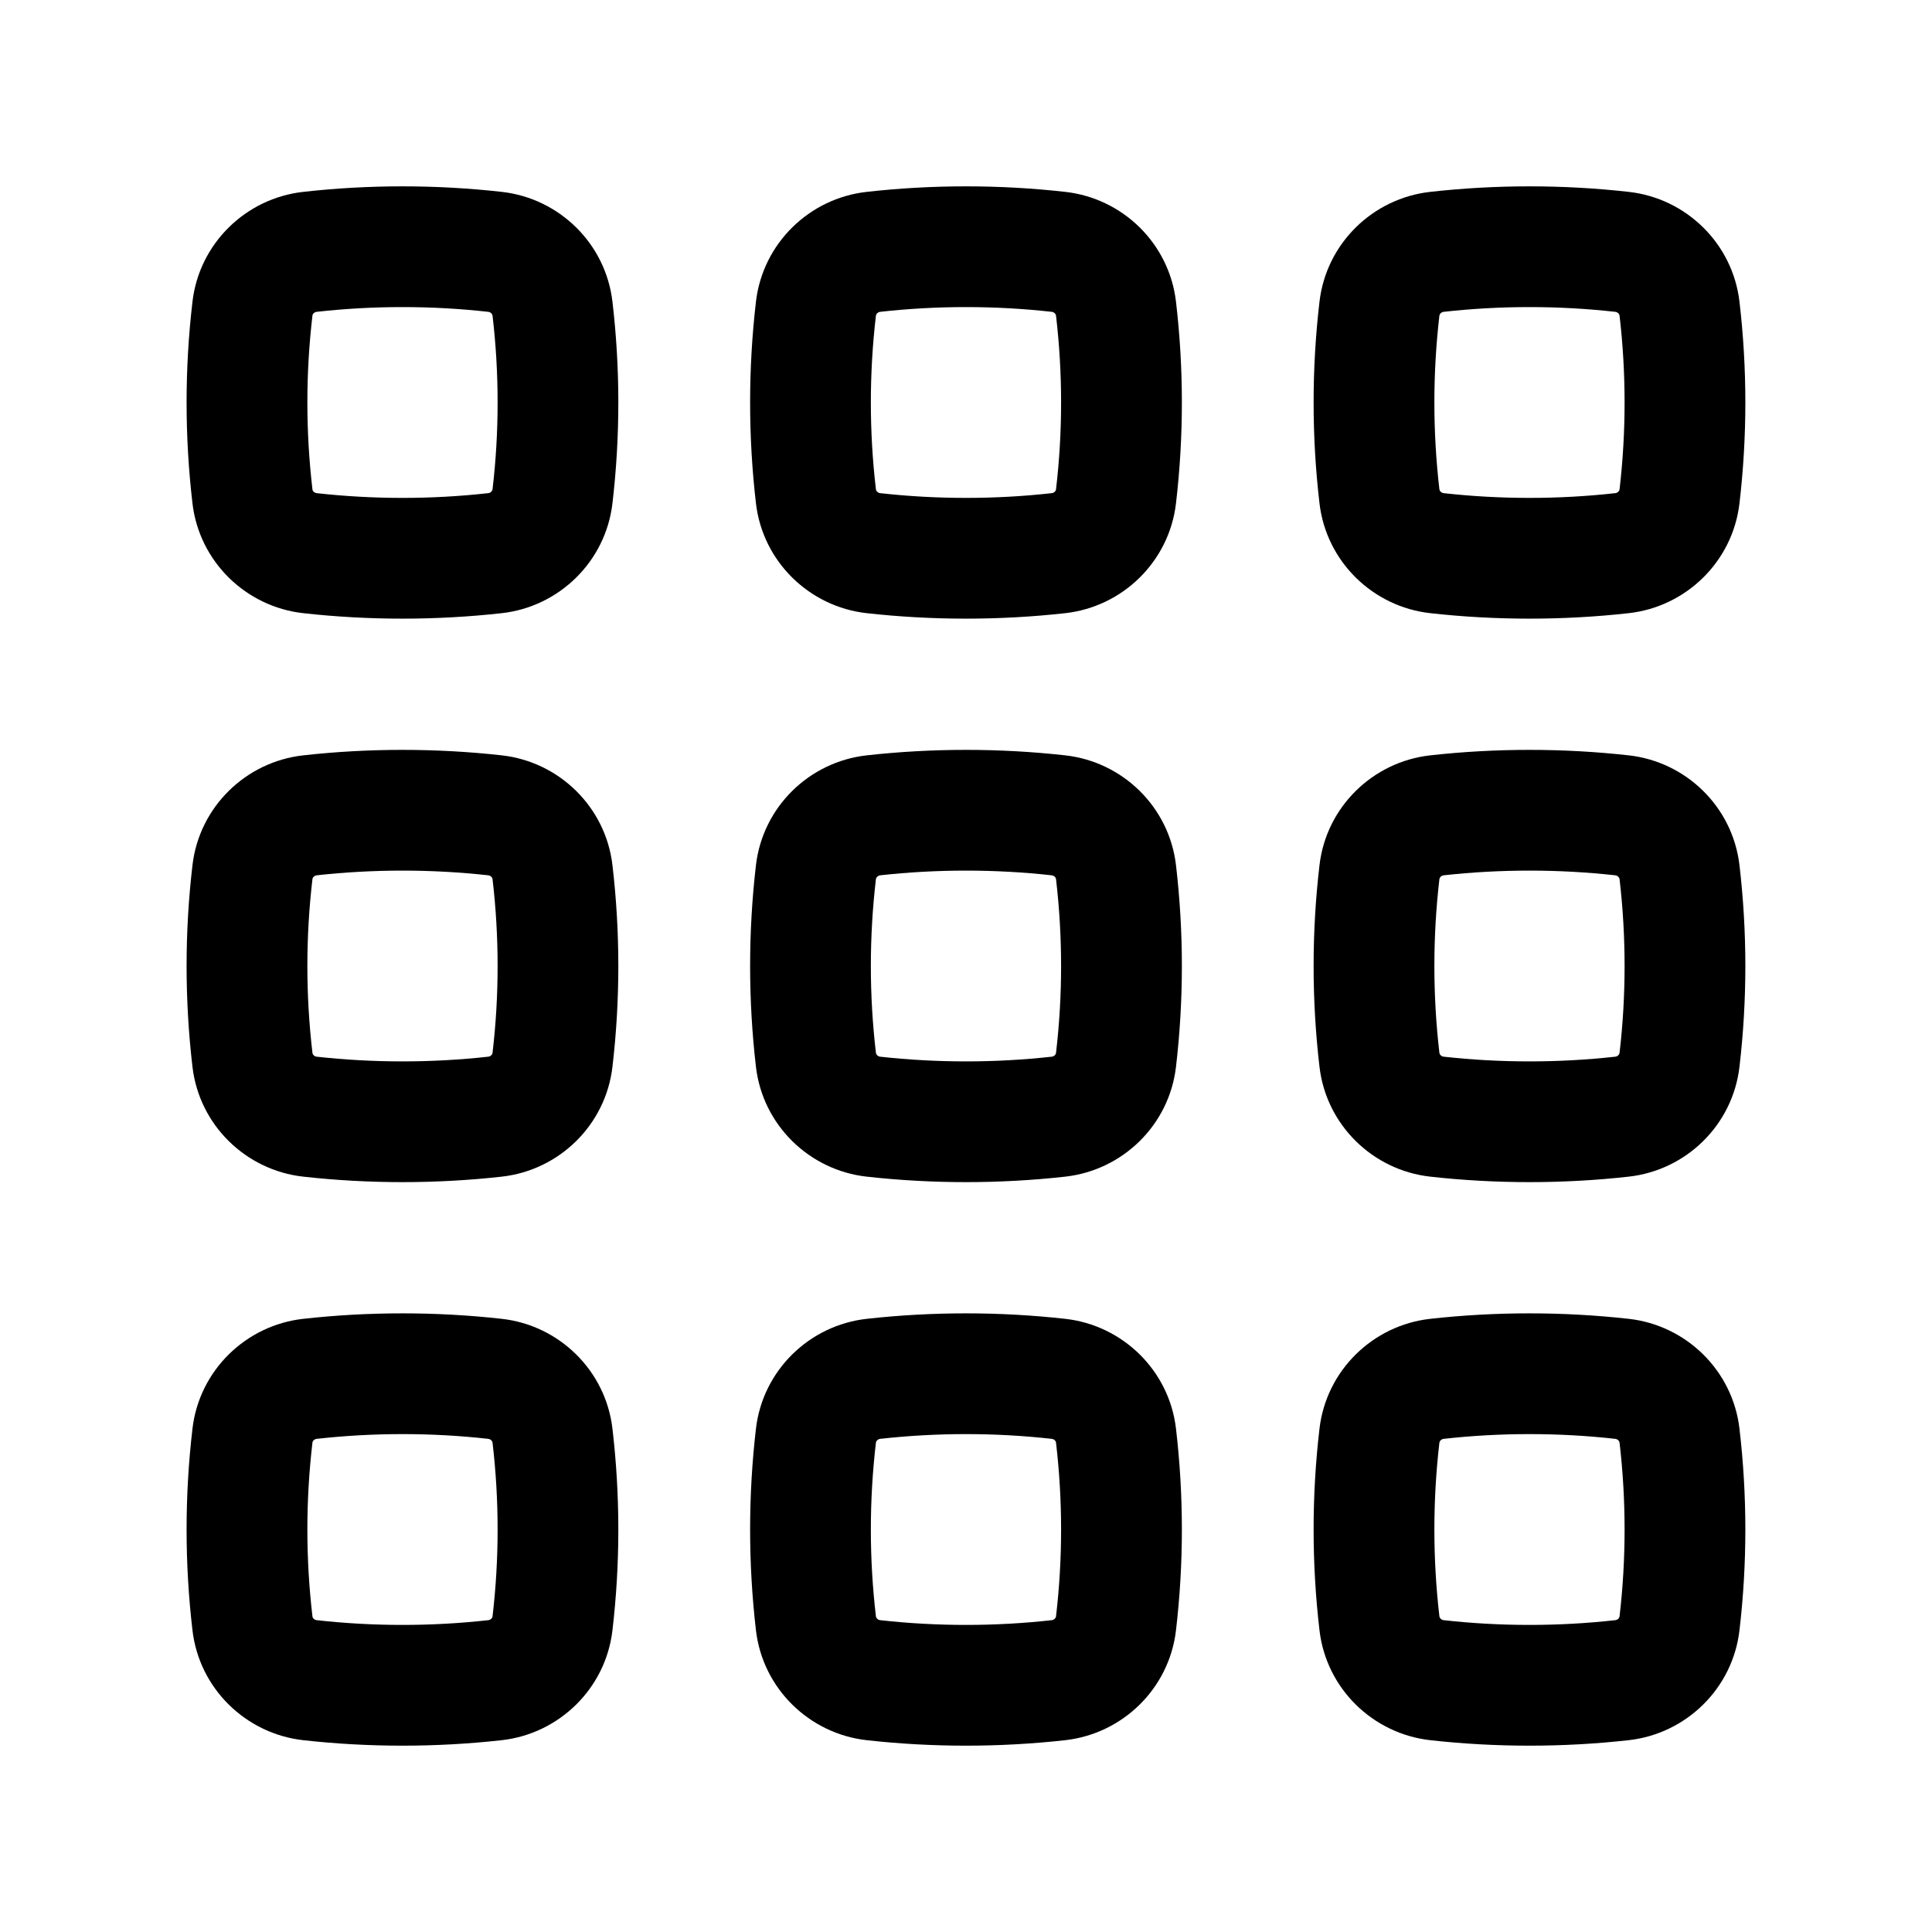 <?xml version="1.0" encoding="UTF-8" standalone="no"?><svg width='32' height='32' viewBox='0 0 32 32' fill='none' xmlns='http://www.w3.org/2000/svg'>
<path fill-rule='evenodd' clip-rule='evenodd' d='M8.088 5.165C7.152 5.06 6.181 5.06 5.244 5.165C5.227 5.167 5.209 5.175 5.195 5.189C5.181 5.203 5.176 5.216 5.175 5.228C5.063 6.184 5.063 7.149 5.175 8.105C5.176 8.117 5.181 8.131 5.195 8.144C5.209 8.158 5.227 8.166 5.244 8.168C6.181 8.273 7.152 8.273 8.088 8.168C8.106 8.166 8.123 8.158 8.137 8.144C8.151 8.131 8.156 8.117 8.158 8.105C8.27 7.149 8.27 6.184 8.158 5.228C8.156 5.216 8.151 5.203 8.137 5.189C8.123 5.175 8.106 5.167 8.088 5.165ZM5.022 3.178C6.106 3.056 7.226 3.056 8.311 3.178C9.26 3.284 10.031 4.031 10.144 4.996C10.274 6.106 10.274 7.227 10.144 8.338C10.031 9.302 9.26 10.05 8.311 10.156C7.226 10.277 6.106 10.277 5.022 10.156C4.072 10.05 3.301 9.302 3.188 8.338C3.058 7.227 3.058 6.106 3.188 4.996C3.301 4.031 4.072 3.284 5.022 3.178Z' fill='black'/>
<path fill-rule='evenodd' clip-rule='evenodd' d='M17.422 5.165C16.485 5.06 15.514 5.06 14.577 5.165C14.56 5.167 14.543 5.175 14.529 5.189C14.515 5.203 14.509 5.216 14.508 5.228C14.396 6.184 14.396 7.149 14.508 8.105C14.509 8.117 14.515 8.131 14.529 8.144C14.543 8.158 14.56 8.166 14.577 8.168C15.514 8.273 16.485 8.273 17.422 8.168C17.439 8.166 17.456 8.158 17.471 8.144C17.484 8.131 17.49 8.117 17.491 8.105C17.603 7.149 17.603 6.184 17.491 5.228C17.49 5.216 17.484 5.203 17.471 5.189C17.456 5.175 17.439 5.167 17.422 5.165ZM14.355 3.178C15.44 3.056 16.559 3.056 17.644 3.178C18.594 3.284 19.365 4.031 19.478 4.996C19.608 6.106 19.608 7.227 19.478 8.338C19.365 9.302 18.594 10.05 17.644 10.156C16.559 10.277 15.44 10.277 14.355 10.156C13.405 10.05 12.634 9.302 12.521 8.338C12.392 7.227 12.392 6.106 12.521 4.996C12.634 4.031 13.405 3.284 14.355 3.178Z' fill='black'/>
<path fill-rule='evenodd' clip-rule='evenodd' d='M26.755 5.165C25.818 5.06 24.848 5.06 23.911 5.165C23.893 5.167 23.876 5.175 23.862 5.189C23.848 5.203 23.843 5.216 23.841 5.228C23.73 6.184 23.73 7.149 23.841 8.105C23.843 8.117 23.848 8.131 23.862 8.144C23.876 8.158 23.893 8.166 23.911 8.168C24.848 8.273 25.818 8.273 26.755 8.168C26.773 8.166 26.79 8.158 26.804 8.144C26.818 8.131 26.823 8.117 26.825 8.105C26.936 7.149 26.936 6.184 26.825 5.228C26.823 5.216 26.818 5.203 26.804 5.189C26.79 5.175 26.773 5.167 26.755 5.165ZM23.689 3.178C24.773 3.056 25.893 3.056 26.977 3.178C27.927 3.284 28.698 4.031 28.811 4.996C28.941 6.106 28.941 7.227 28.811 8.338C28.698 9.302 27.927 10.05 26.977 10.156C25.893 10.277 24.773 10.277 23.689 10.156C22.739 10.05 21.968 9.302 21.855 8.338C21.725 7.227 21.725 6.106 21.855 4.996C21.968 4.031 22.739 3.284 23.689 3.178Z' fill='black'/>
<path fill-rule='evenodd' clip-rule='evenodd' d='M8.088 14.498C7.152 14.394 6.181 14.394 5.244 14.498C5.227 14.501 5.209 14.508 5.195 14.522C5.181 14.536 5.176 14.55 5.175 14.561C5.063 15.517 5.063 16.483 5.175 17.439C5.176 17.45 5.181 17.464 5.195 17.478C5.209 17.492 5.227 17.5 5.244 17.502C6.181 17.606 7.152 17.606 8.088 17.502C8.106 17.5 8.123 17.492 8.137 17.478C8.151 17.464 8.156 17.45 8.158 17.439C8.27 16.483 8.27 15.517 8.158 14.561C8.156 14.55 8.151 14.536 8.137 14.522C8.123 14.508 8.106 14.501 8.088 14.498ZM5.022 12.511C6.106 12.39 7.226 12.39 8.311 12.511C9.26 12.617 10.031 13.364 10.144 14.329C10.274 15.439 10.274 16.561 10.144 17.671C10.031 18.636 9.26 19.383 8.311 19.489C7.226 19.61 6.106 19.61 5.022 19.489C4.072 19.383 3.301 18.636 3.188 17.671C3.058 16.561 3.058 15.439 3.188 14.329C3.301 13.364 4.072 12.617 5.022 12.511Z' fill='black'/>
<path fill-rule='evenodd' clip-rule='evenodd' d='M17.422 14.498C16.485 14.394 15.514 14.394 14.577 14.498C14.56 14.501 14.543 14.508 14.529 14.522C14.515 14.536 14.509 14.55 14.508 14.561C14.396 15.517 14.396 16.483 14.508 17.439C14.509 17.45 14.515 17.464 14.529 17.478C14.543 17.492 14.56 17.5 14.577 17.502C15.514 17.606 16.485 17.606 17.422 17.502C17.439 17.5 17.456 17.492 17.471 17.478C17.484 17.464 17.49 17.45 17.491 17.439C17.603 16.483 17.603 15.517 17.491 14.561C17.49 14.55 17.484 14.536 17.471 14.522C17.456 14.508 17.439 14.501 17.422 14.498ZM14.355 12.511C15.44 12.39 16.559 12.39 17.644 12.511C18.594 12.617 19.365 13.364 19.478 14.329C19.608 15.439 19.608 16.561 19.478 17.671C19.365 18.636 18.594 19.383 17.644 19.489C16.559 19.61 15.44 19.61 14.355 19.489C13.405 19.383 12.634 18.636 12.521 17.671C12.392 16.561 12.392 15.439 12.521 14.329C12.634 13.364 13.405 12.617 14.355 12.511Z' fill='black'/>
<path fill-rule='evenodd' clip-rule='evenodd' d='M26.755 14.498C25.818 14.394 24.848 14.394 23.911 14.498C23.893 14.501 23.876 14.508 23.862 14.522C23.848 14.536 23.843 14.55 23.841 14.561C23.73 15.517 23.73 16.483 23.841 17.439C23.843 17.45 23.848 17.464 23.862 17.478C23.876 17.492 23.893 17.5 23.911 17.502C24.848 17.606 25.818 17.606 26.755 17.502C26.773 17.5 26.79 17.492 26.804 17.478C26.818 17.464 26.823 17.45 26.825 17.439C26.936 16.483 26.936 15.517 26.825 14.561C26.823 14.55 26.818 14.536 26.804 14.522C26.79 14.508 26.773 14.501 26.755 14.498ZM23.689 12.511C24.773 12.39 25.893 12.39 26.977 12.511C27.927 12.617 28.698 13.364 28.811 14.329C28.941 15.439 28.941 16.561 28.811 17.671C28.698 18.636 27.927 19.383 26.977 19.489C25.893 19.61 24.773 19.61 23.689 19.489C22.739 19.383 21.968 18.636 21.855 17.671C21.725 16.561 21.725 15.439 21.855 14.329C21.968 13.364 22.739 12.617 23.689 12.511Z' fill='black'/>
<path fill-rule='evenodd' clip-rule='evenodd' d='M8.088 23.832C7.152 23.727 6.181 23.727 5.244 23.832C5.227 23.834 5.209 23.842 5.195 23.856C5.181 23.869 5.176 23.883 5.175 23.895C5.063 24.851 5.063 25.816 5.175 26.772C5.176 26.784 5.181 26.797 5.195 26.811C5.209 26.825 5.227 26.833 5.244 26.835C6.181 26.94 7.152 26.94 8.088 26.835C8.106 26.833 8.123 26.825 8.137 26.811C8.151 26.797 8.156 26.784 8.158 26.772C8.27 25.816 8.27 24.851 8.158 23.895C8.156 23.883 8.151 23.869 8.137 23.856C8.123 23.842 8.106 23.834 8.088 23.832ZM5.022 21.844C6.106 21.723 7.226 21.723 8.311 21.844C9.26 21.95 10.031 22.698 10.144 23.662C10.274 24.773 10.274 25.894 10.144 27.004C10.031 27.969 9.26 28.716 8.311 28.823C7.226 28.944 6.106 28.944 5.022 28.823C4.072 28.716 3.301 27.969 3.188 27.004C3.058 25.894 3.058 24.773 3.188 23.662C3.301 22.698 4.072 21.95 5.022 21.844Z' fill='black'/>
<path fill-rule='evenodd' clip-rule='evenodd' d='M17.422 23.832C16.485 23.727 15.514 23.727 14.577 23.832C14.56 23.834 14.543 23.842 14.529 23.856C14.515 23.869 14.509 23.883 14.508 23.895C14.396 24.851 14.396 25.816 14.508 26.772C14.509 26.784 14.515 26.797 14.529 26.811C14.543 26.825 14.56 26.833 14.577 26.835C15.514 26.94 16.485 26.94 17.422 26.835C17.439 26.833 17.456 26.825 17.471 26.811C17.484 26.797 17.49 26.784 17.491 26.772C17.603 25.816 17.603 24.851 17.491 23.895C17.49 23.883 17.484 23.869 17.471 23.856C17.456 23.842 17.439 23.834 17.422 23.832ZM14.355 21.844C15.44 21.723 16.559 21.723 17.644 21.844C18.594 21.95 19.365 22.698 19.478 23.662C19.608 24.773 19.608 25.894 19.478 27.004C19.365 27.969 18.594 28.716 17.644 28.823C16.559 28.944 15.44 28.944 14.355 28.823C13.405 28.716 12.634 27.969 12.521 27.004C12.392 25.894 12.392 24.773 12.521 23.662C12.634 22.698 13.405 21.95 14.355 21.844Z' fill='black'/>
<path fill-rule='evenodd' clip-rule='evenodd' d='M26.755 23.832C25.818 23.727 24.848 23.727 23.911 23.832C23.893 23.834 23.876 23.842 23.862 23.856C23.848 23.869 23.843 23.883 23.841 23.895C23.73 24.851 23.73 25.816 23.841 26.772C23.843 26.784 23.848 26.797 23.862 26.811C23.876 26.825 23.893 26.833 23.911 26.835C24.848 26.94 25.818 26.94 26.755 26.835C26.773 26.833 26.79 26.825 26.804 26.811C26.818 26.797 26.823 26.784 26.825 26.772C26.936 25.816 26.936 24.851 26.825 23.895C26.823 23.883 26.818 23.869 26.804 23.856C26.79 23.842 26.773 23.834 26.755 23.832ZM23.689 21.844C24.773 21.723 25.893 21.723 26.977 21.844C27.927 21.95 28.698 22.698 28.811 23.662C28.941 24.773 28.941 25.894 28.811 27.004C28.698 27.969 27.927 28.716 26.977 28.823C25.893 28.944 24.773 28.944 23.689 28.823C22.739 28.716 21.968 27.969 21.855 27.004C21.725 25.894 21.725 24.773 21.855 23.662C21.968 22.698 22.739 21.95 23.689 21.844Z' fill='black'/>
</svg>
